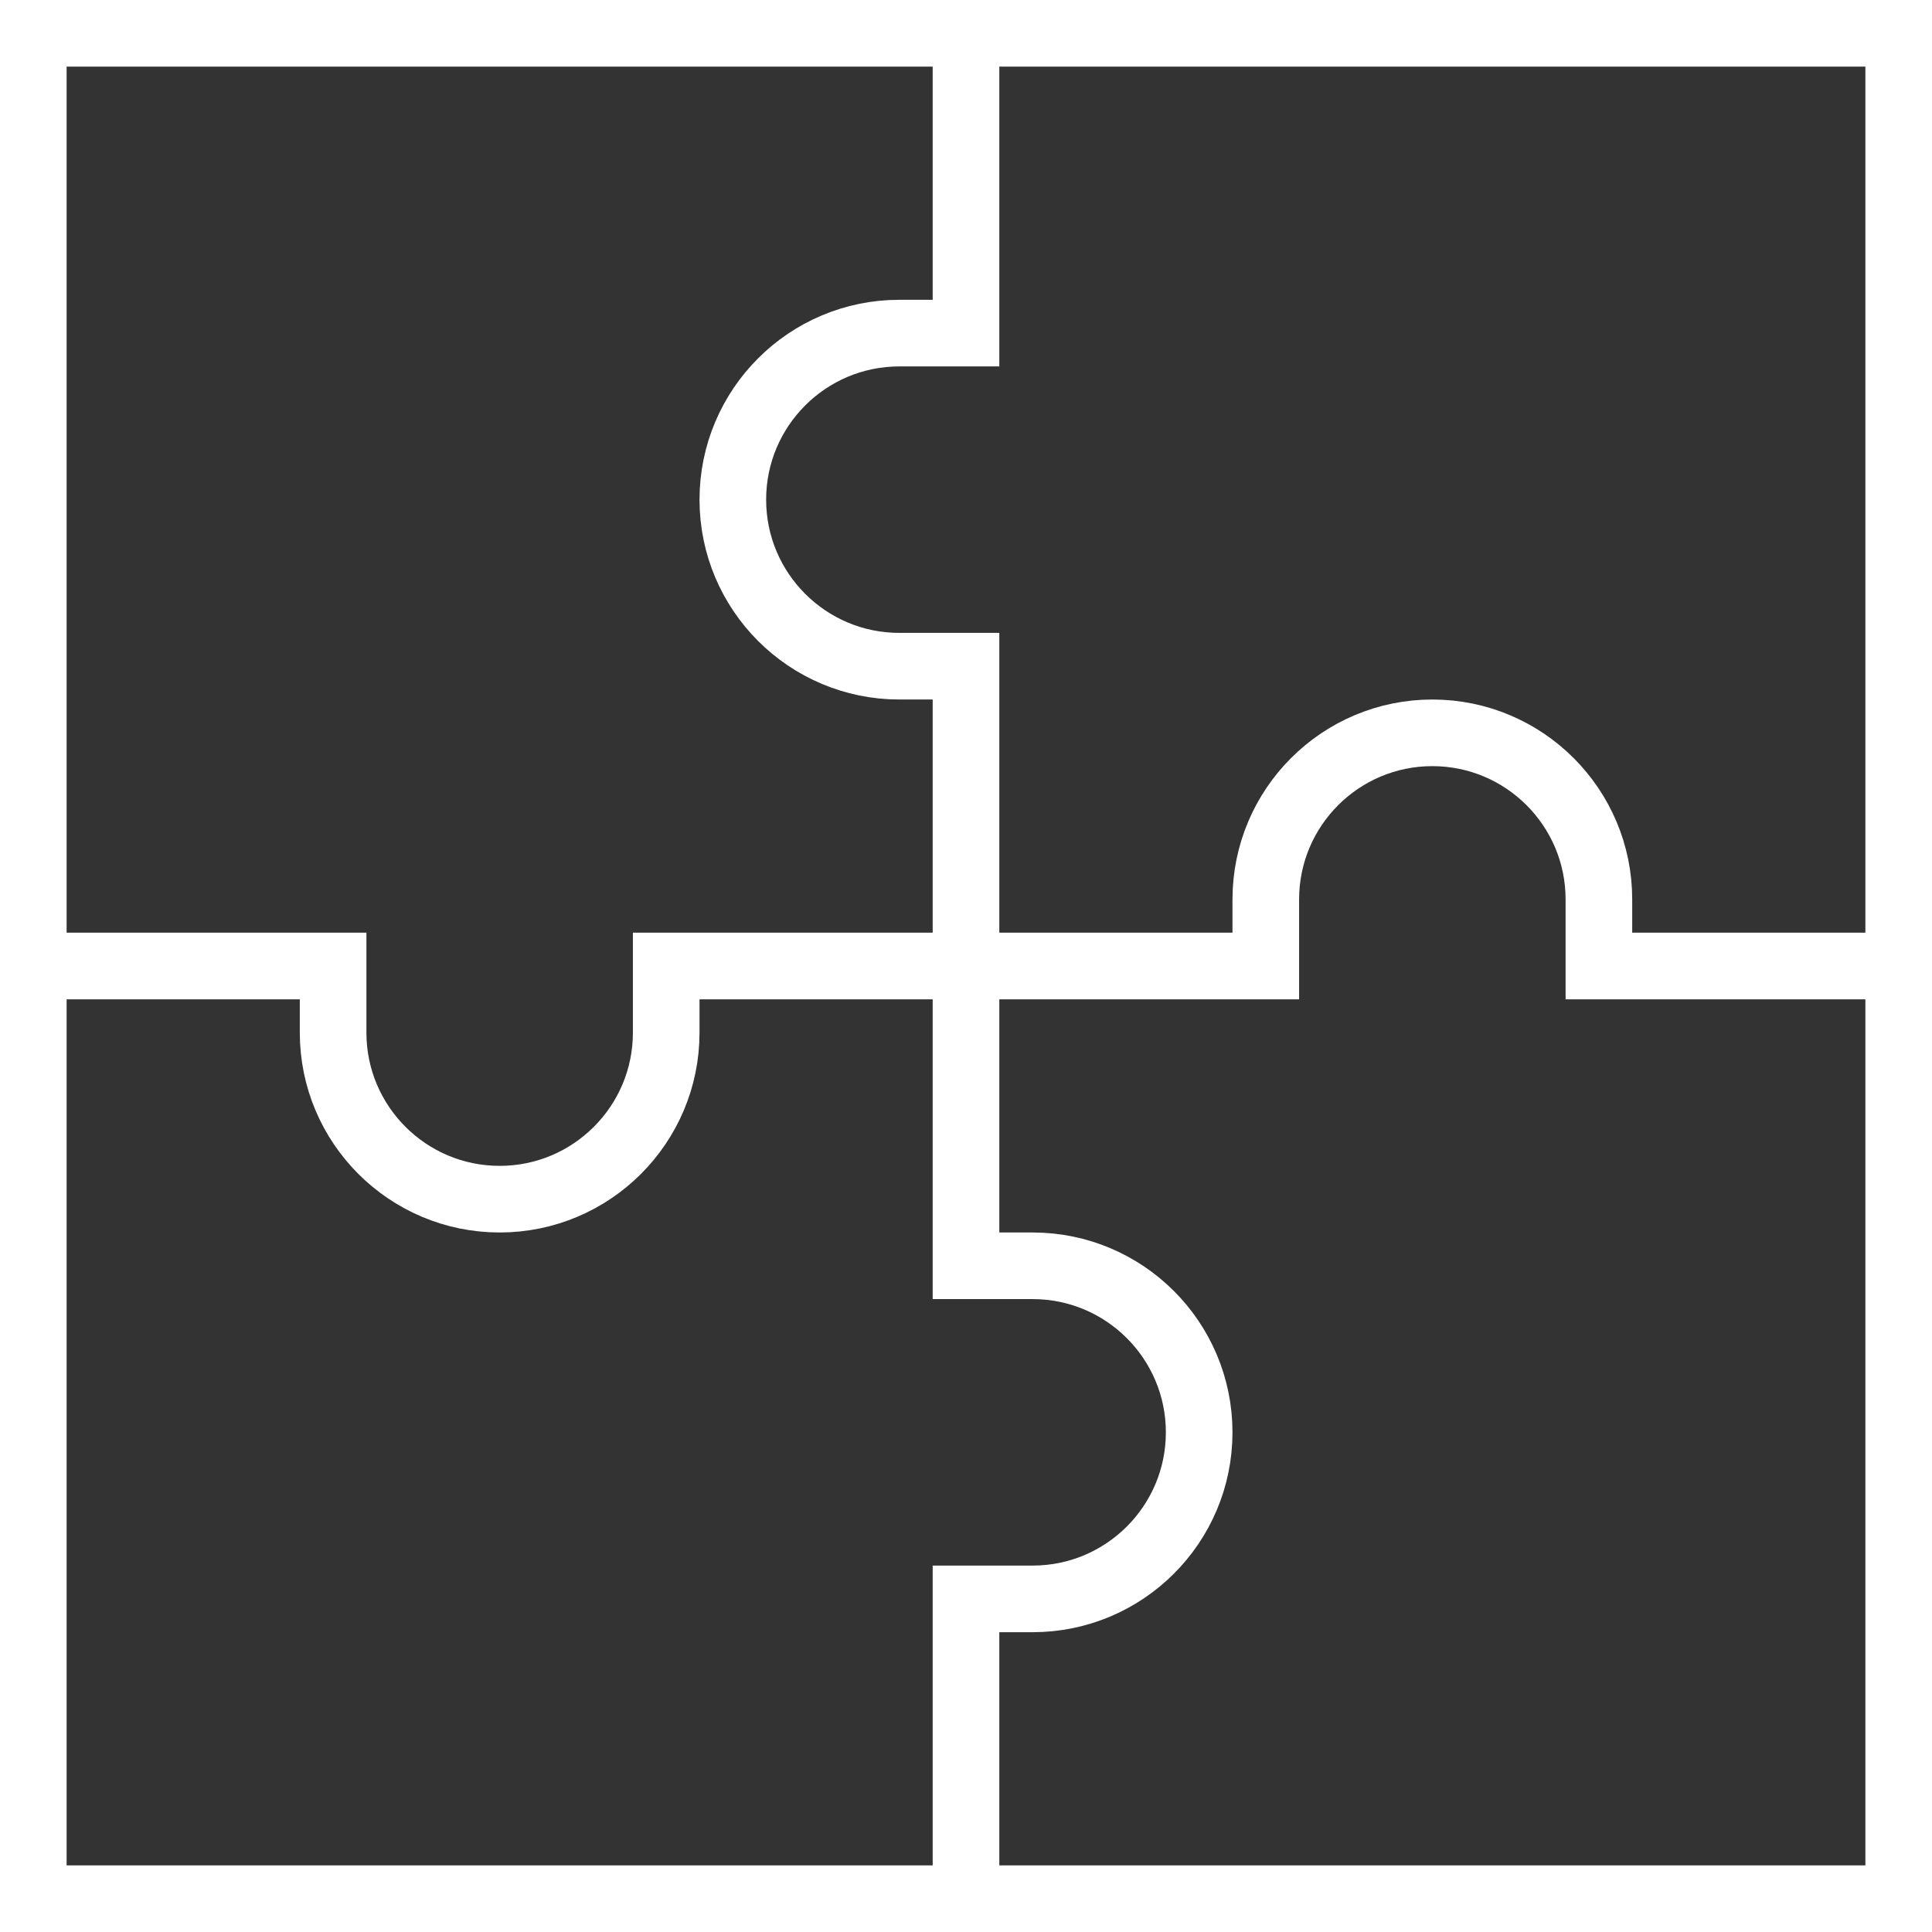 <svg xmlns="http://www.w3.org/2000/svg" id="Lager_1" data-name="Lager 1" viewBox="0 0 58 58"><rect x="0" y="0" width="58" height="58" fill="#333333" stroke="none"/><defs><style>      .cls-1 {        fill: none;        stroke: #fff;        stroke-linecap: square;        stroke-miterlimit: 10;        stroke-width: 2px;      }    </style></defs><path class="cls-1" d="M57,29h-9v-2c0-2.76-2.24-5-5-5s-5,2.24-5,5v2h-18v2c0,2.76-2.24,5-5,5s-5-2.24-5-5v-2H1"></path><path class="cls-1" d="M29,1v9h-2c-2.76,0-5,2.24-5,5s2.24,5,5,5h2v18h2c2.76,0,5,2.24,5,5s-2.24,5-5,5h-2v9"></path><rect class="cls-1" x="1" y="1" width="56" height="56"></rect></svg>